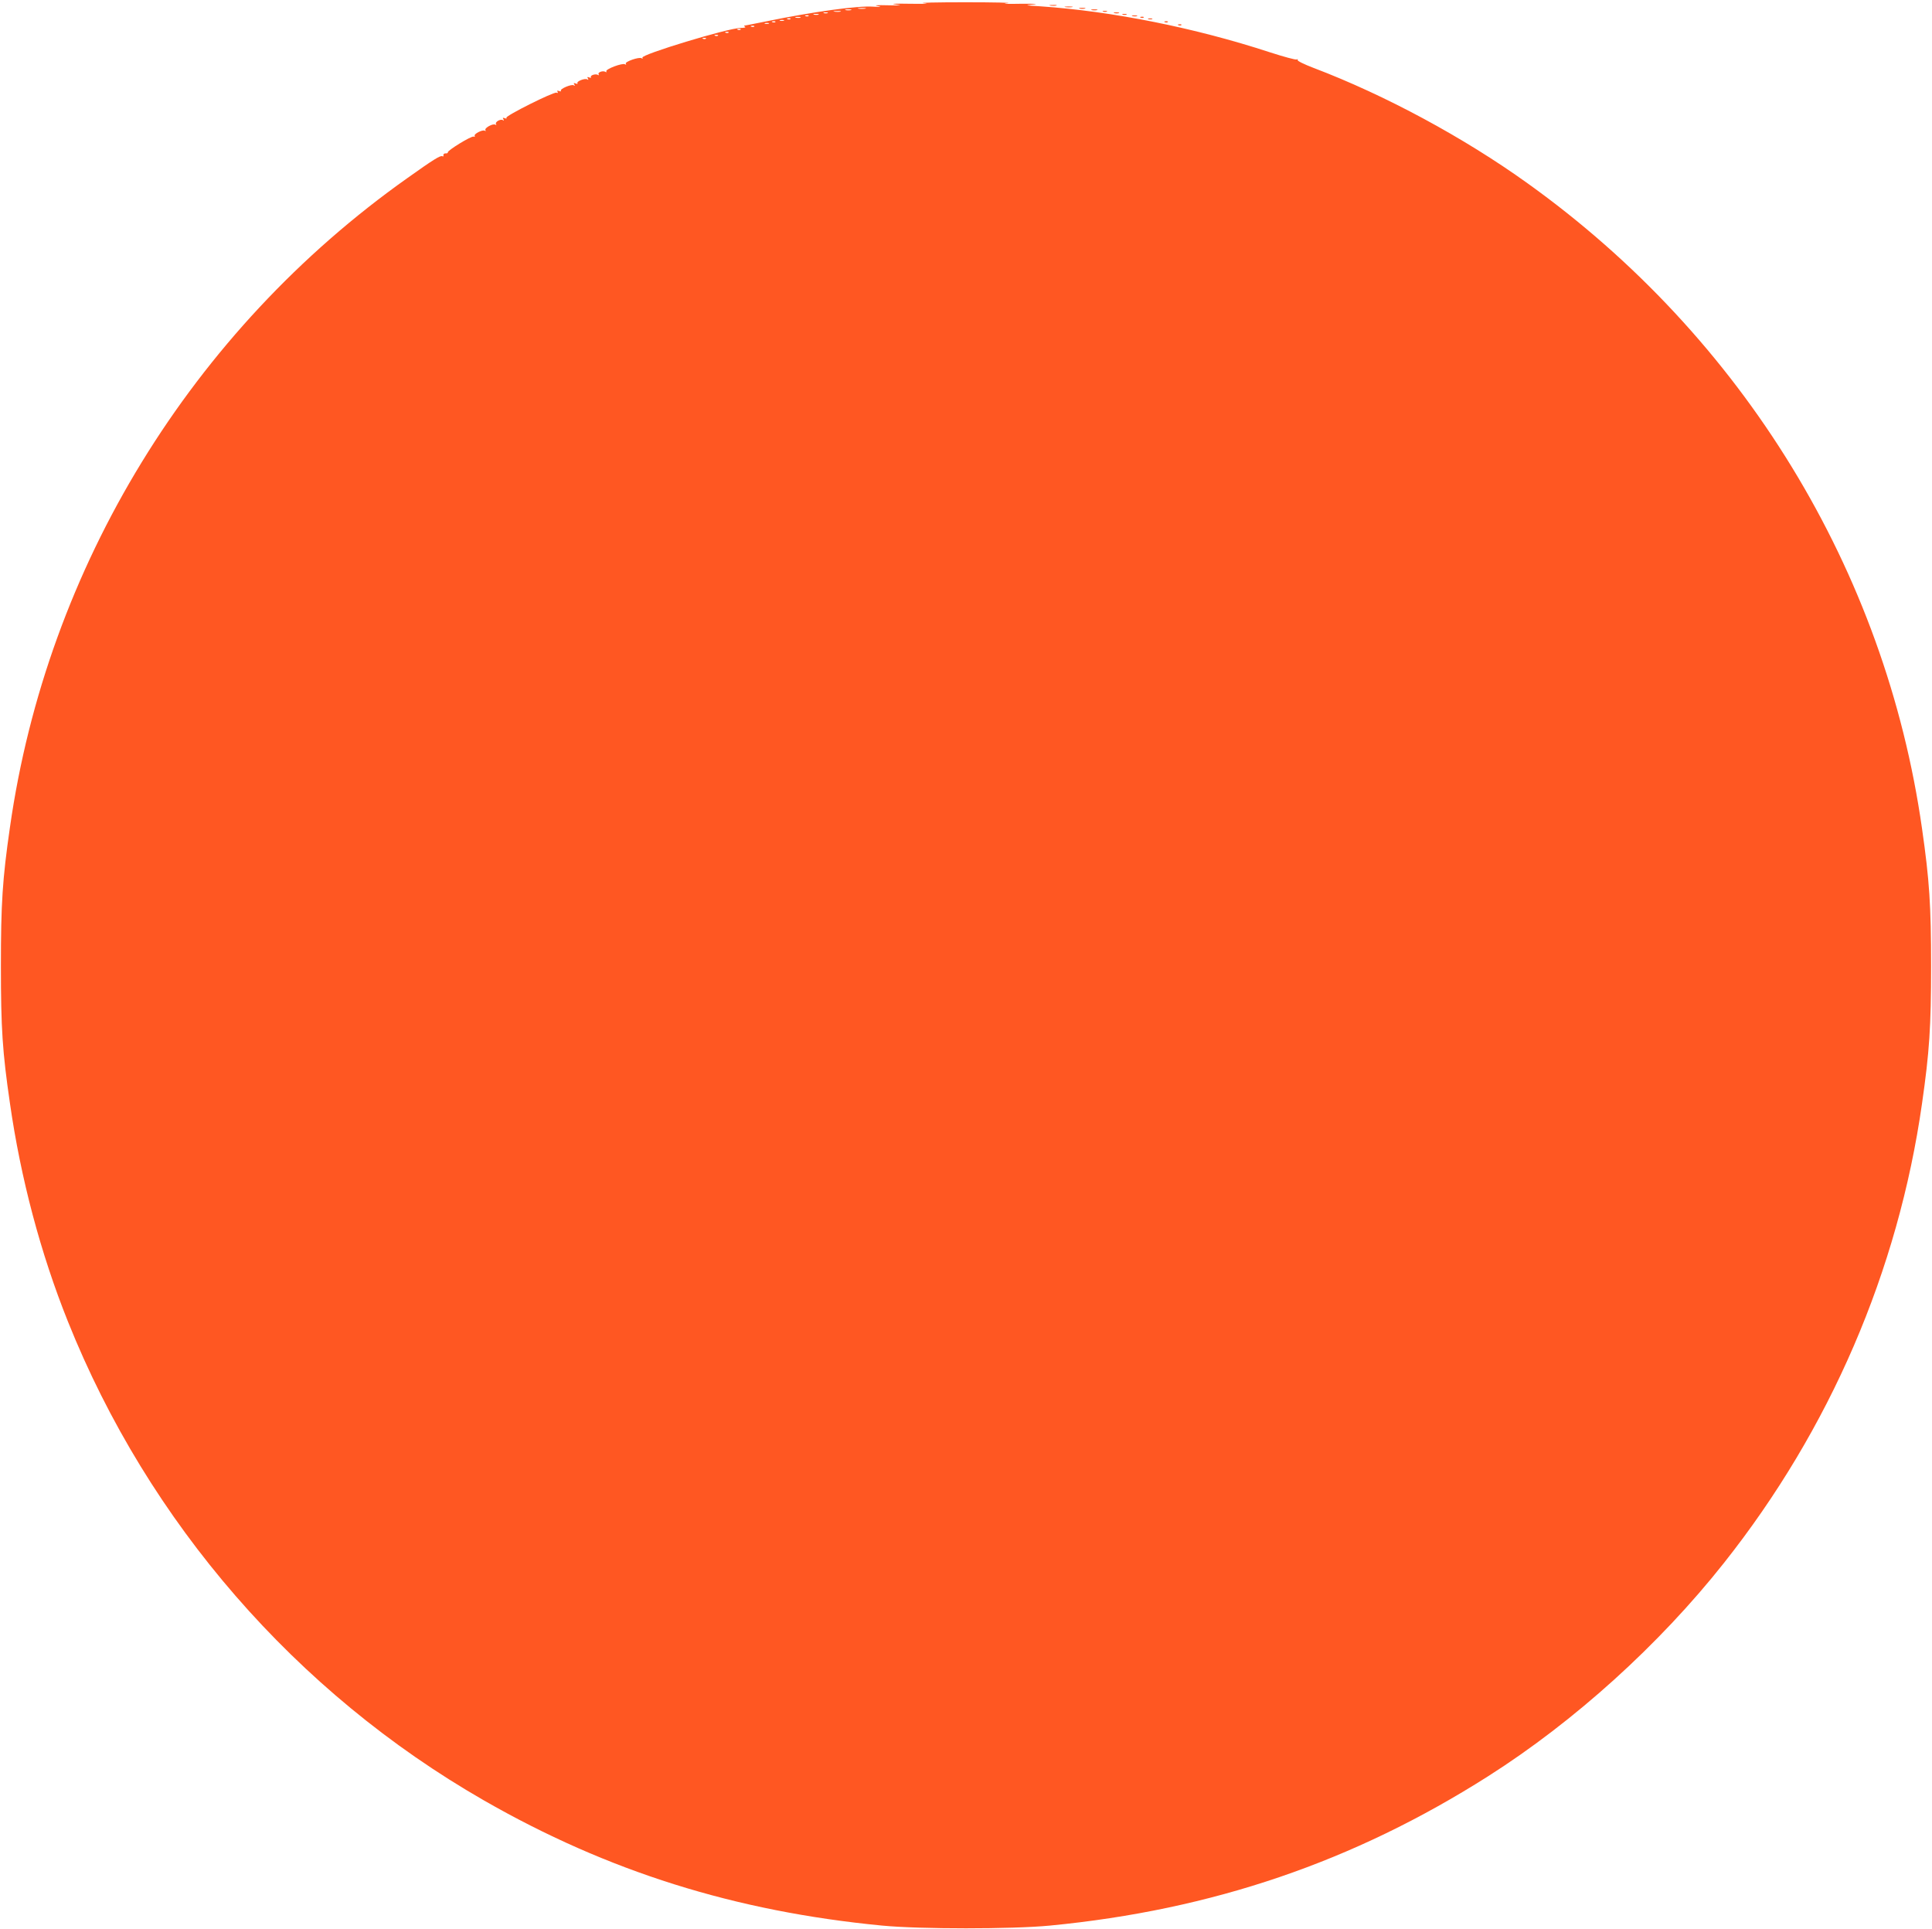 <?xml version="1.0" standalone="no"?>
<!DOCTYPE svg PUBLIC "-//W3C//DTD SVG 20010904//EN"
 "http://www.w3.org/TR/2001/REC-SVG-20010904/DTD/svg10.dtd">
<svg version="1.0" xmlns="http://www.w3.org/2000/svg"
 width="1280pt" height="1278pt" viewBox="0 0 1280 1278"
 preserveAspectRatio="xMidYMid meet">
<g transform="translate(0,1278) scale(0.1,-0.1)"
fill="#ff5722" stroke="none">
<path d="M6120 12759 c45 -4 10 -5 -85 -4 -108 2 -141 0 -100 -5 47 -6 37 -7
-50 -5 -78 2 -98 0 -70 -5 30 -7 22 -7 -31 -4 -101 7 -398 -34 -700 -96 -81
-16 -149 -30 -153 -30 -3 0 -1 -4 6 -8 6 -4 -8 -7 -30 -7 -84 -1 -663 -177
-651 -197 4 -7 3 -8 -5 -4 -16 11 -113 -23 -105 -36 5 -7 2 -8 -5 -4 -17 11
-133 -33 -124 -47 3 -6 1 -7 -6 -3 -16 10 -53 -3 -45 -16 4 -7 2 -8 -5 -4 -15
9 -53 -3 -46 -15 3 -5 -2 -6 -11 -2 -13 5 -15 3 -9 -7 5 -9 4 -11 -4 -6 -15
10 -73 -13 -65 -25 3 -5 -3 -6 -12 -2 -13 5 -15 3 -9 -7 6 -9 4 -11 -4 -5 -15
9 -93 -24 -85 -36 3 -5 -3 -6 -12 -2 -12 4 -15 3 -10 -5 4 -8 2 -10 -7 -6 -19
7 -340 -154 -332 -166 4 -6 -1 -7 -11 -3 -13 5 -15 3 -9 -7 5 -9 4 -11 -3 -6
-16 10 -54 -12 -46 -26 4 -7 3 -8 -4 -4 -16 10 -74 -22 -66 -36 4 -7 3 -8 -4
-4 -15 9 -75 -22 -67 -34 3 -6 0 -7 -7 -5 -15 6 -174 -92 -171 -104 1 -5 -5
-8 -15 -7 -9 0 -16 -5 -14 -12 1 -8 -2 -11 -7 -7 -13 7 -58 -21 -231 -144
-1430 -1012 -2388 -2576 -2634 -4301 -50 -345 -60 -507 -60 -920 0 -412 10
-568 60 -910 71 -495 202 -991 384 -1445 533 -1332 1510 -2457 2755 -3172 821
-471 1665 -736 2640 -830 252 -24 858 -24 1110 0 1077 104 2013 423 2905 990
571 363 1134 872 1562 1413 702 886 1154 1934 1312 3044 49 342 60 508 60 910
0 402 -11 568 -60 910 -243 1711 -1187 3254 -2614 4276 -422 303 -943 584
-1417 764 -65 25 -110 47 -106 53 3 6 1 7 -5 3 -7 -4 -87 18 -180 48 -495 162
-1046 272 -1517 304 -109 7 -109 7 -45 13 36 3 -5 5 -90 4 -94 -2 -127 0 -85
4 39 3 -87 6 -280 6 -192 0 -316 -3 -275 -6z m-387 -36 c-13 -2 -33 -2 -45 0
-13 2 -3 4 22 4 25 0 35 -2 23 -4z m-95 -10 c-10 -2 -26 -2 -35 0 -10 3 -2 5
17 5 19 0 27 -2 18 -5z m-70 -10 c-10 -2 -28 -2 -40 0 -13 2 -5 4 17 4 22 1
32 -1 23 -4z m-85 -10 c-7 -2 -19 -2 -25 0 -7 3 -2 5 12 5 14 0 19 -2 13 -5z
m-60 -10 c-7 -2 -21 -2 -30 0 -10 3 -4 5 12 5 17 0 24 -2 18 -5z m-66 -9 c-3
-3 -12 -4 -19 -1 -8 3 -5 6 6 6 11 1 17 -2 13 -5z m-54 -11 c-7 -2 -21 -2 -30
0 -10 3 -4 5 12 5 17 0 24 -2 18 -5z m-66 -9 c-3 -3 -12 -4 -19 -1 -8 3 -5 6
6 6 11 1 17 -2 13 -5z m-44 -11 c-7 -2 -19 -2 -25 0 -7 3 -2 5 12 5 14 0 19
-2 13 -5z m-56 -9 c-3 -3 -12 -4 -19 -1 -8 3 -5 6 6 6 11 1 17 -2 13 -5z m-44
-11 c-7 -2 -19 -2 -25 0 -7 3 -2 5 12 5 14 0 19 -2 13 -5z m-96 -19 c-3 -3
-12 -4 -19 -1 -8 3 -5 6 6 6 11 1 17 -2 13 -5z m-90 -20 c-3 -3 -12 -4 -19 -1
-8 3 -5 6 6 6 11 1 17 -2 13 -5z m-80 -20 c-3 -3 -12 -4 -19 -1 -8 3 -5 6 6 6
11 1 17 -2 13 -5z m-70 -20 c-3 -3 -12 -4 -19 -1 -8 3 -5 6 6 6 11 1 17 -2 13
-5z m-80 -20 c-3 -3 -12 -4 -19 -1 -8 3 -5 6 6 6 11 1 17 -2 13 -5z"/>
<path d="M6958 12743 c12 -2 30 -2 40 0 9 3 -1 5 -23 4 -22 0 -30 -2 -17 -4z"/>
<path d="M7058 12733 c12 -2 32 -2 45 0 12 2 2 4 -23 4 -25 0 -35 -2 -22 -4z"/>
<path d="M7153 12723 c9 -2 25 -2 35 0 9 3 1 5 -18 5 -19 0 -27 -2 -17 -5z"/>
<path d="M7233 12713 c9 -2 25 -2 35 0 9 3 1 5 -18 5 -19 0 -27 -2 -17 -5z"/>
<path d="M7308 12703 c6 -2 18 -2 25 0 6 3 1 5 -13 5 -14 0 -19 -2 -12 -5z"/>
<path d="M7383 12693 c9 -2 23 -2 30 0 6 3 -1 5 -18 5 -16 0 -22 -2 -12 -5z"/>
<path d="M7438 12683 c6 -2 18 -2 25 0 6 3 1 5 -13 5 -14 0 -19 -2 -12 -5z"/>
<path d="M7503 12673 c9 -2 23 -2 30 0 6 3 -1 5 -18 5 -16 0 -22 -2 -12 -5z"/>
<path d="M7558 12663 c7 -3 16 -2 19 1 4 3 -2 6 -13 5 -11 0 -14 -3 -6 -6z"/>
<path d="M7608 12653 c6 -2 18 -2 25 0 6 3 1 5 -13 5 -14 0 -19 -2 -12 -5z"/>
<path d="M7718 12633 c7 -3 16 -2 19 1 4 3 -2 6 -13 5 -11 0 -14 -3 -6 -6z"/>
<path d="M7808 12613 c7 -3 16 -2 19 1 4 3 -2 6 -13 5 -11 0 -14 -3 -6 -6z"/>
</g>
</svg>
